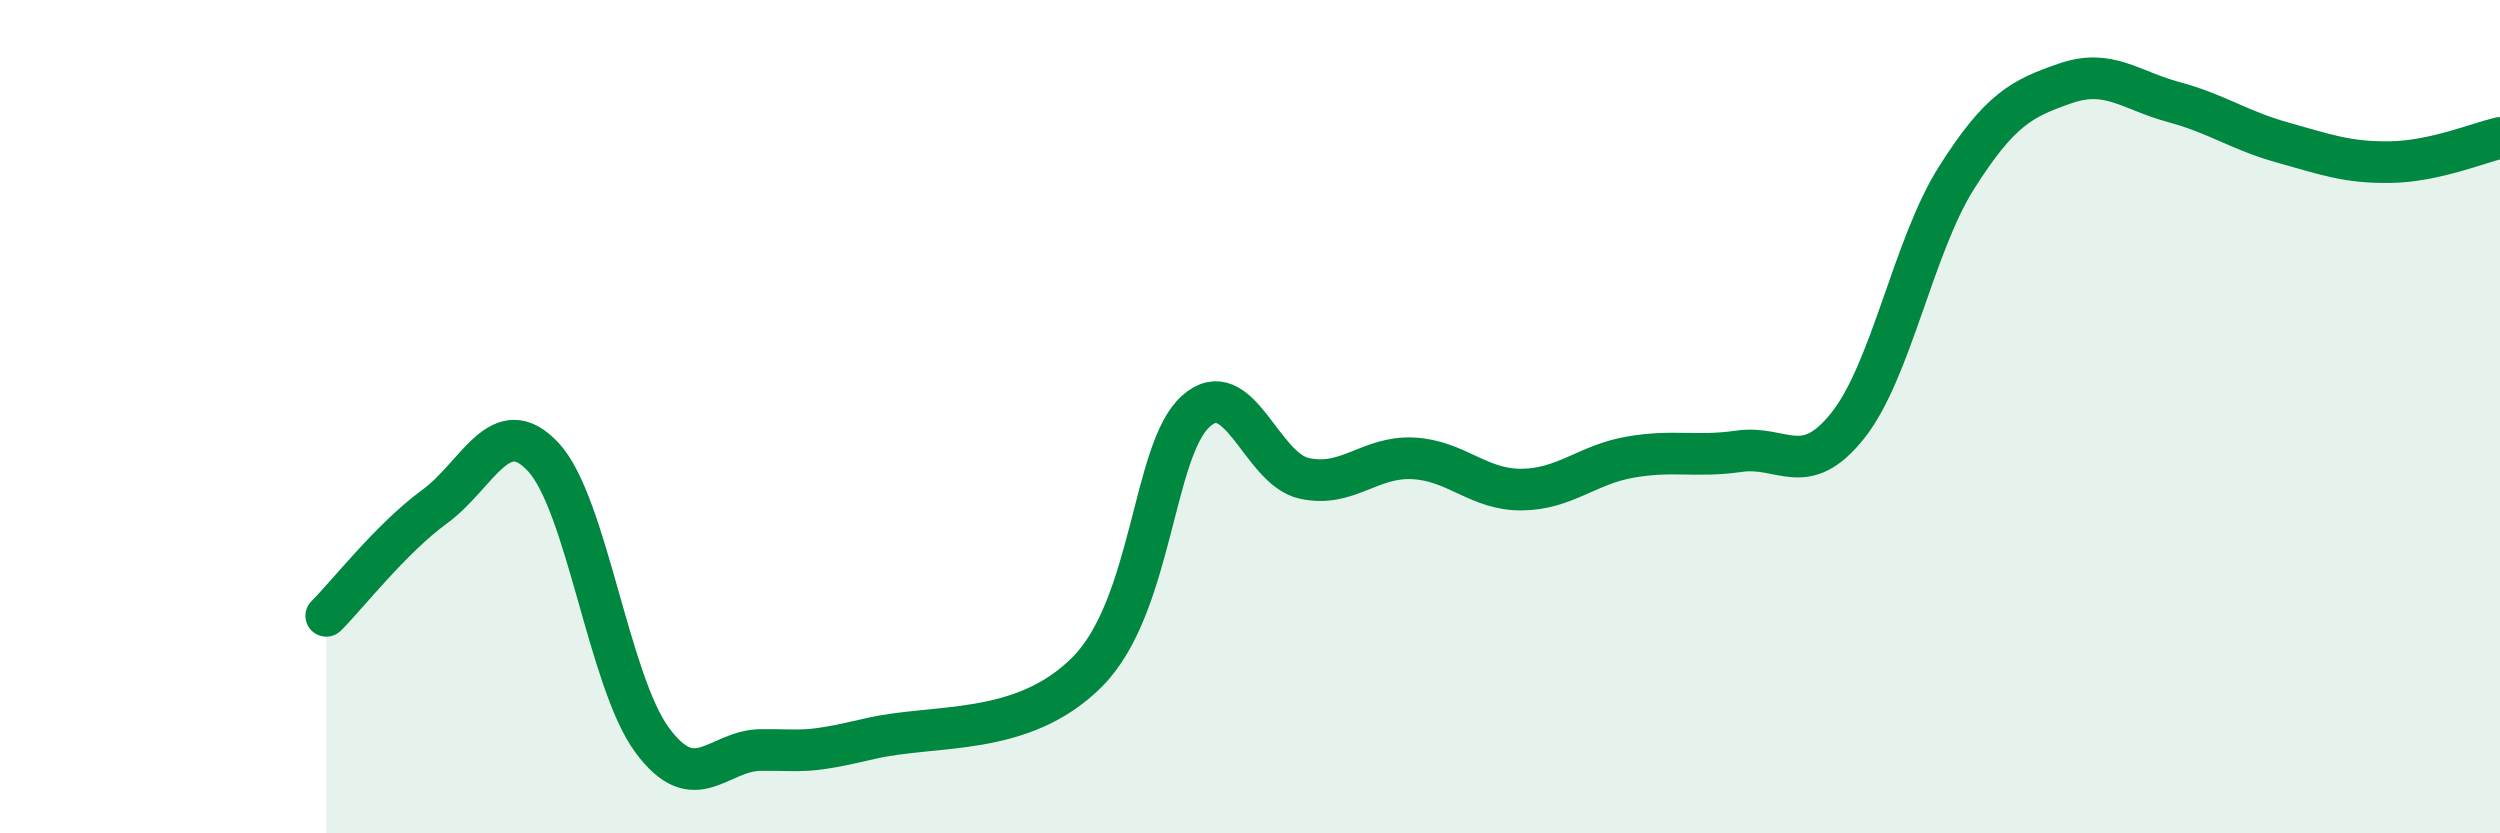 
    <svg width="60" height="20" viewBox="0 0 60 20" xmlns="http://www.w3.org/2000/svg">
      <path
        d="M 7.83,14.78 C 8.35,14.26 9.39,12.92 10.43,12.16 C 11.47,11.4 12,9.85 13.04,10.97 C 14.08,12.09 14.61,16.35 15.65,17.76 C 16.69,19.17 17.22,18.01 18.26,18 C 19.3,17.99 19.3,18.1 20.87,17.73 C 22.44,17.36 24.52,17.7 26.09,16.13 C 27.66,14.56 27.66,10.8 28.7,9.87 C 29.74,8.94 30.26,11.25 31.3,11.48 C 32.34,11.71 32.87,10.95 33.91,11 C 34.95,11.05 35.48,11.76 36.52,11.75 C 37.56,11.74 38.09,11.15 39.13,10.97 C 40.17,10.79 40.7,10.98 41.74,10.83 C 42.78,10.68 43.31,11.52 44.35,10.21 C 45.39,8.9 45.92,5.9 46.96,4.26 C 48,2.62 48.53,2.36 49.57,2 C 50.61,1.64 51.13,2.17 52.17,2.45 C 53.21,2.73 53.74,3.13 54.78,3.42 C 55.82,3.71 56.35,3.91 57.39,3.89 C 58.43,3.87 59.48,3.43 60,3.31L60 20L7.83 20Z"
        fill="#008740"
        opacity="0.1"
        stroke-linecap="round"
        stroke-linejoin="round"
      />
      <path
        d="M 7.83,14.78 C 8.35,14.26 9.39,12.92 10.43,12.16 C 11.47,11.4 12,9.85 13.04,10.97 C 14.08,12.09 14.61,16.35 15.65,17.76 C 16.69,19.17 17.22,18.01 18.26,18 C 19.3,17.99 19.3,18.1 20.87,17.73 C 22.44,17.36 24.52,17.7 26.09,16.13 C 27.66,14.56 27.66,10.8 28.7,9.87 C 29.74,8.94 30.26,11.25 31.3,11.48 C 32.34,11.71 32.87,10.95 33.91,11 C 34.95,11.05 35.48,11.76 36.52,11.75 C 37.56,11.74 38.09,11.15 39.13,10.97 C 40.17,10.79 40.7,10.98 41.74,10.83 C 42.78,10.68 43.31,11.52 44.35,10.21 C 45.39,8.9 45.92,5.9 46.96,4.26 C 48,2.62 48.53,2.36 49.57,2 C 50.61,1.64 51.13,2.17 52.17,2.45 C 53.21,2.73 53.74,3.13 54.78,3.42 C 55.82,3.71 56.35,3.91 57.39,3.89 C 58.43,3.87 59.48,3.43 60,3.31"
        stroke="#008740"
        stroke-width="1"
        fill="none"
        stroke-linecap="round"
        stroke-linejoin="round"
      />
    </svg>
  